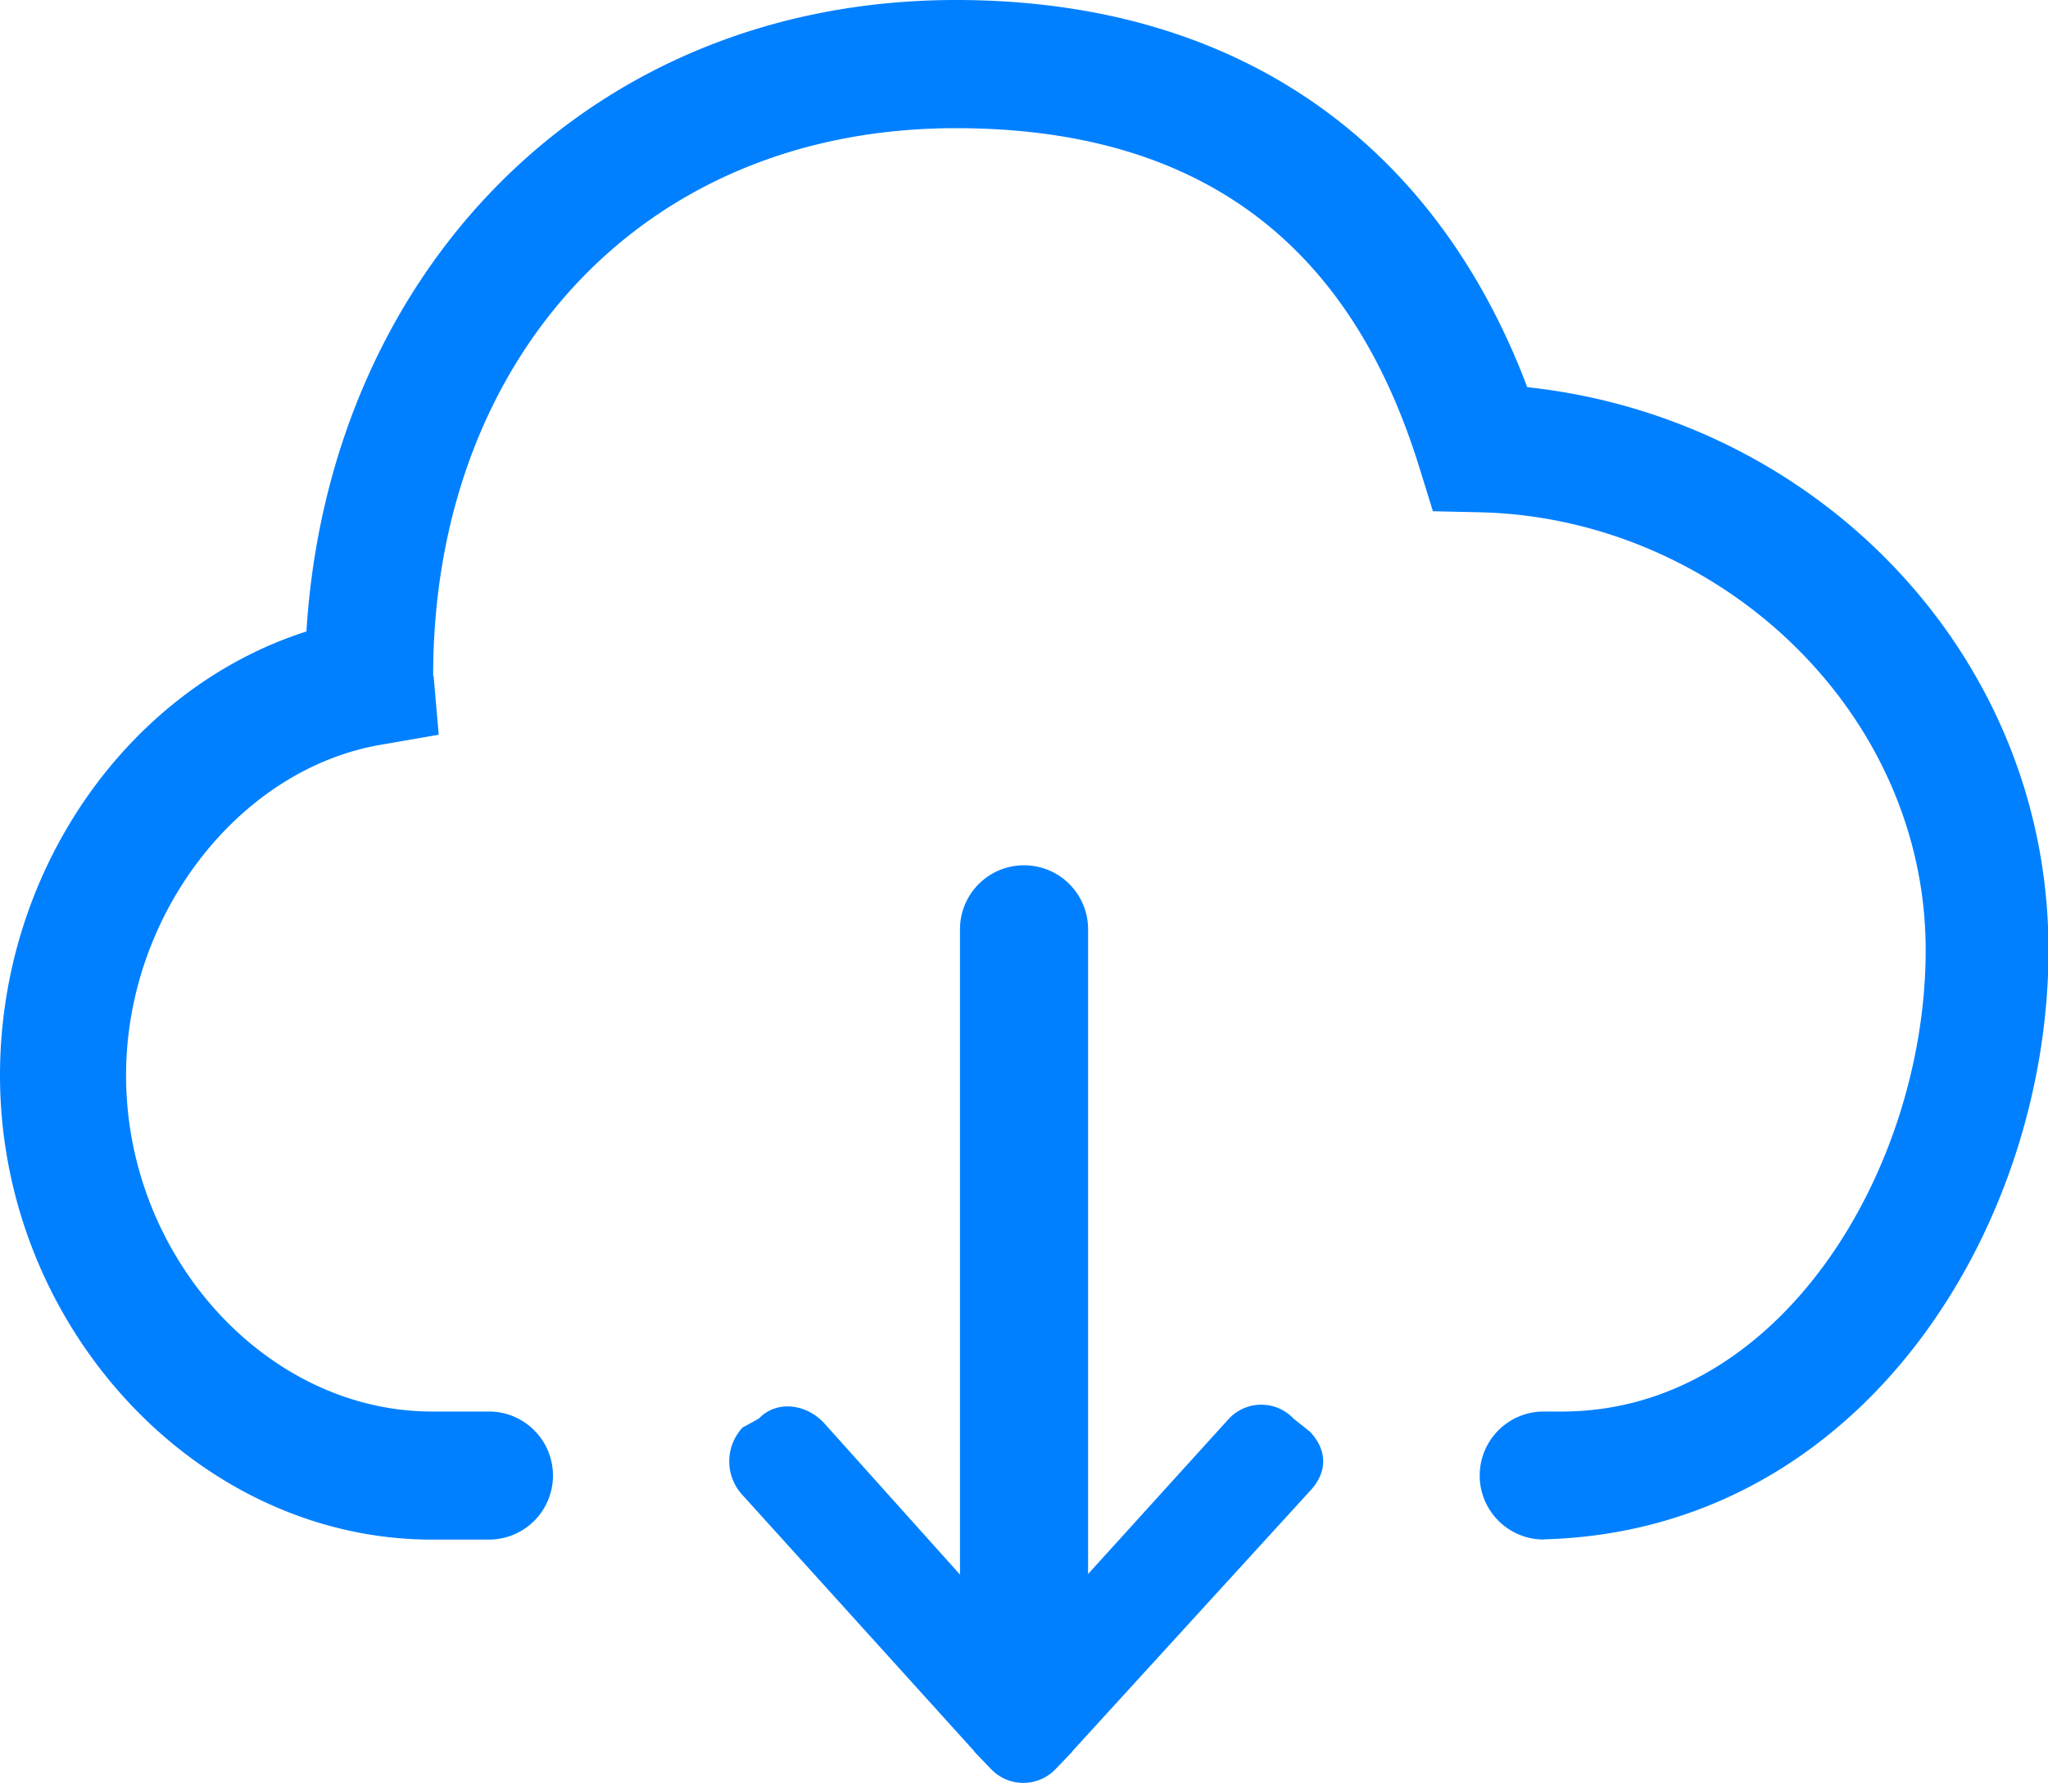 <?xml version="1.0" standalone="no"?><!DOCTYPE svg PUBLIC "-//W3C//DTD SVG 1.1//EN" "http://www.w3.org/Graphics/SVG/1.1/DTD/svg11.dtd"><svg t="1587973703076" class="icon" viewBox="0 0 1170 1024" version="1.1" xmlns="http://www.w3.org/2000/svg" p-id="27670" xmlns:xlink="http://www.w3.org/1999/xlink" width="228.516" height="200"><defs><style type="text/css"></style></defs><path d="M872.497 221.233C821.443 85.821 711.729 0 546.036 0 335.238 0.049 187.733 156.574 175.055 360.838 73.387 393.362 0 497.03 0 614.498c0 143.799 113.03 265.265 246.735 265.265h32.573a36.571 36.571 0 1 0 0-73.192h-32.524c-94.11 0-174.763-87.966-174.763-192.122 0-91.965 64.512-174.958 145.457-188.855l33.158-5.754-2.926-33.548-0.244-0.39c0-178.274 117.272-312.661 298.569-312.661 145.31 0 226.987 71.582 264.777 193.731l7.802 25.161 26.38 0.585c135.899 2.877 255.122 113.128 255.122 250.149 0 124.733-82.651 263.704-207.774 263.704h-10.435a36.571 36.571 0 1 0 0 73.143v-0.098C1064.862 874.789 1170.286 699.977 1170.286 542.866c0-168.862-132.34-303.835-297.789-321.634z" fill="#0080FF" p-id="27671"></path><path d="M584.997 494.446a36.571 36.571 0 0 0-36.571 36.571v368.738L470.552 812.91c-10.24-10.728-26.819-12.971-37.059-2.292l-9.216 5.071a28.282 28.282 0 0 0 0 38.717l132.096 146.042c0.146 0.195 0.195 0.488 0.39 0.634l9.265 9.655a25.454 25.454 0 0 0 37.157 0l9.265-9.655 0.39-0.634 135.412-148.334c10.24-10.728 10.24-23.406 0-34.133l-9.216-7.314a25.356 25.356 0 0 0-36.962 0l-80.457 88.747V531.017a36.571 36.571 0 0 0-36.62-36.571z" fill="#0080FF" p-id="27672"></path></svg>